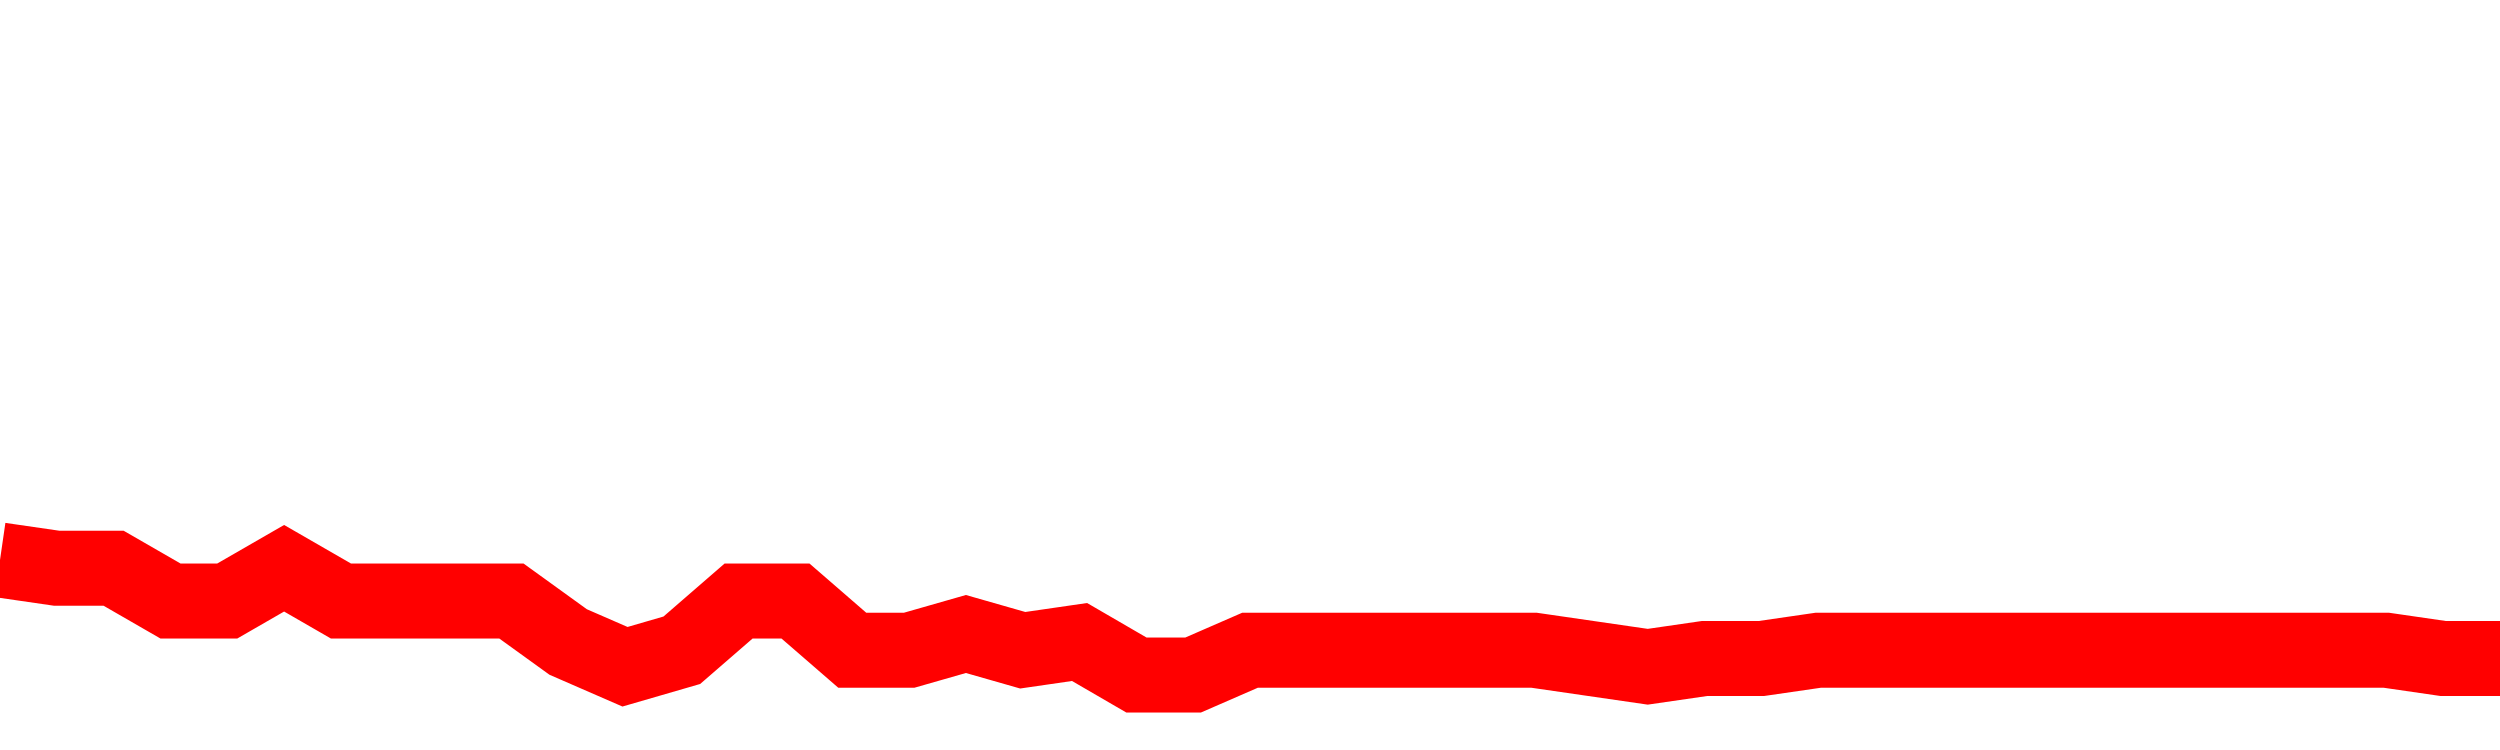 <svg xmlns="http://www.w3.org/2000/svg" xmlns:xlink="http://www.w3.org/1999/xlink" viewBox="0 0 100 30" class="ranking"><path  class="rline" d="M 0 22.4 L 0 22.4 L 2.273 22.73 L 4.545 22.73 L 6.818 24.04 L 9.091 24.04 L 11.364 22.73 L 13.636 24.04 L 15.909 24.04 L 18.182 24.04 L 20.455 24.04 L 22.727 25.68 L 25 26.67 L 27.273 26.01 L 29.545 24.04 L 31.818 24.04 L 34.091 26.01 L 36.364 26.01 L 38.636 25.36 L 40.909 26.01 L 43.182 25.68 L 45.455 27 L 47.727 27 L 50 26.01 L 52.273 26.01 L 54.545 26.01 L 56.818 26.01 L 59.091 26.01 L 61.364 26.01 L 63.636 26.34 L 65.909 26.67 L 68.182 26.34 L 70.455 26.34 L 72.727 26.01 L 75 26.01 L 77.273 26.01 L 79.545 26.01 L 81.818 26.01 L 84.091 26.01 L 86.364 26.01 L 88.636 26.01 L 90.909 26.01 L 93.182 26.01 L 95.455 26.01 L 97.727 26.34 L 100 26.34" fill="none" stroke-width="3" stroke="red"></path></svg>